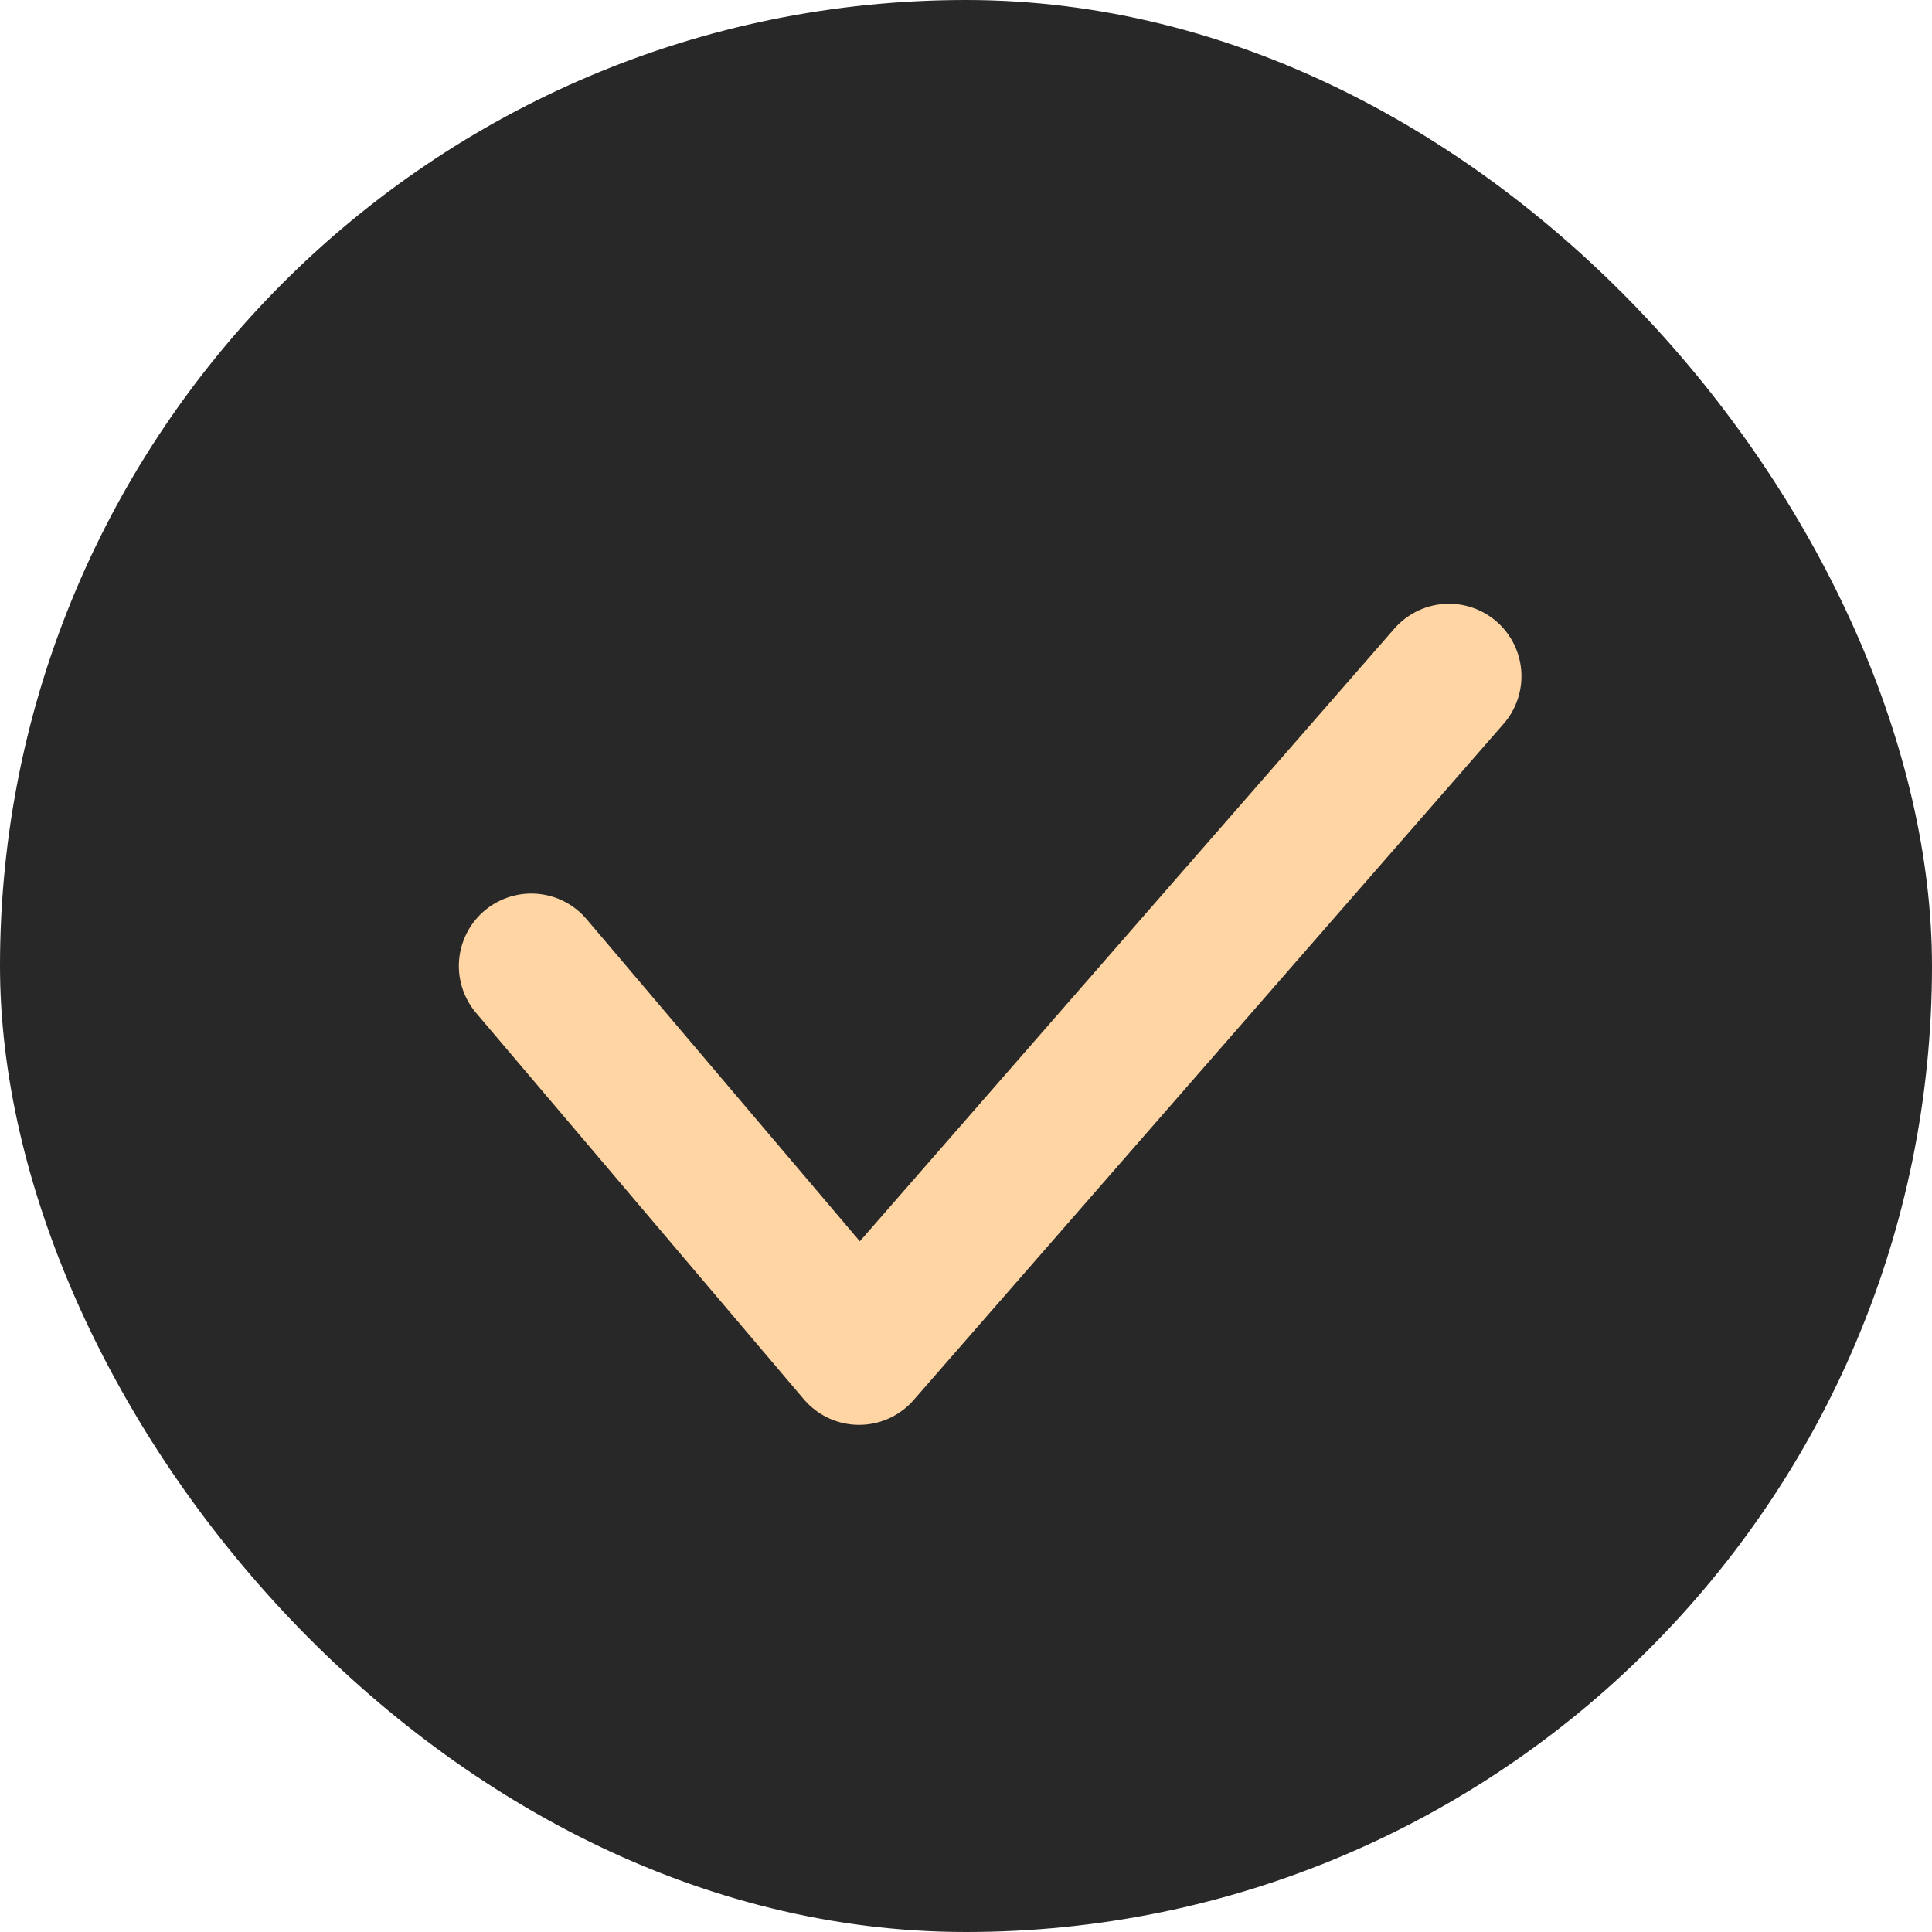<?xml version="1.0" encoding="UTF-8"?> <svg xmlns="http://www.w3.org/2000/svg" width="40" height="40" viewBox="0 0 40 40" fill="none"><rect width="40" height="40" rx="20" fill="#282828"></rect><path d="M30 14L17.786 28L11 20" stroke="#FFD5A3" stroke-width="3" stroke-linecap="round" stroke-linejoin="round"></path></svg> 